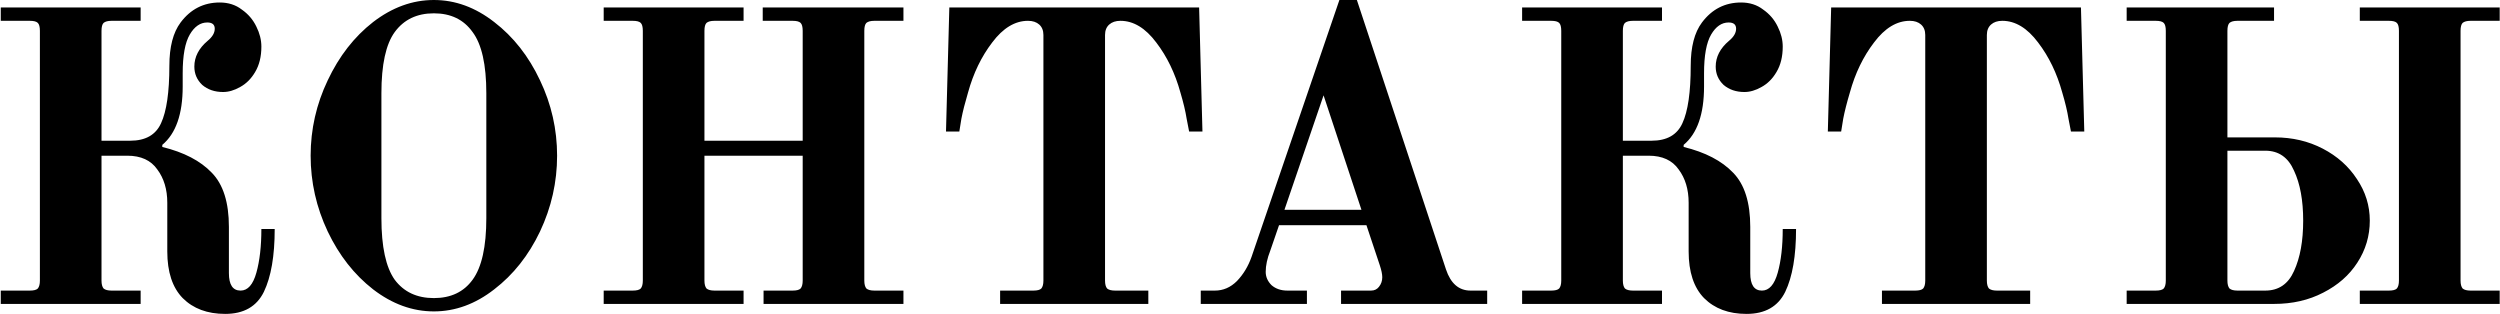 <?xml version="1.0" encoding="UTF-8"?> <svg xmlns="http://www.w3.org/2000/svg" width="1201" height="151" viewBox="0 0 1201 151" fill="none"><path d="M108.165 150.8C99.632 150.8 92.832 148.267 87.765 143.2C82.832 138.133 80.365 130.667 80.365 120.8V97.4C80.365 91 78.765 85.667 75.565 81.4C72.498 77 67.698 74.8 61.165 74.8H48.765V134.8C48.765 136.533 49.098 137.8 49.765 138.6C50.565 139.267 51.831 139.6 53.565 139.6H67.565V146H0.365V139.6H14.365C16.232 139.6 17.498 139.267 18.165 138.6C18.831 137.8 19.165 136.533 19.165 134.8V14.8C19.165 12.933 18.831 11.667 18.165 11C17.498 10.333 16.232 10 14.365 10H0.365V3.6H67.565V10H53.565C51.831 10 50.565 10.333 49.765 11C49.098 11.667 48.765 12.933 48.765 14.8V67.6H62.565C69.898 67.6 74.832 64.8 77.365 59.2C80.031 53.467 81.365 44.267 81.365 31.6C81.365 22.533 83.165 15.6 86.765 10.8C91.565 4.4 97.832 1.2 105.565 1.2C109.698 1.2 113.232 2.333 116.165 4.6C119.232 6.733 121.565 9.467 123.165 12.8C124.765 16 125.565 19.2 125.565 22.4C125.565 27.2 124.565 31.267 122.565 34.6C120.698 37.8 118.298 40.2 115.365 41.8C112.565 43.4 109.832 44.2 107.165 44.2C103.165 44.2 99.832 43.067 97.165 40.8C94.632 38.4 93.365 35.467 93.365 32C93.365 27.333 95.498 23.2 99.765 19.6C102.032 17.733 103.165 15.8 103.165 13.8C103.165 11.8 101.965 10.8 99.565 10.8C96.231 10.8 93.431 12.733 91.165 16.6C88.898 20.467 87.765 26.667 87.765 35.2V41.6C87.765 54.8 84.498 64.133 77.965 69.6V70.6C88.365 73.133 96.298 77.267 101.765 83C107.232 88.6 109.965 97.267 109.965 109V131.2C109.965 136.8 111.832 139.6 115.565 139.6C119.032 139.6 121.565 136.733 123.165 131C124.765 125.267 125.565 118.267 125.565 110H131.965C131.965 122.933 130.232 133 126.765 140.2C123.298 147.267 117.098 150.8 108.165 150.8ZM208.43 149.6C198.164 149.6 188.43 146.067 179.23 139C170.164 131.933 162.897 122.667 157.43 111.2C151.964 99.6 149.23 87.467 149.23 74.8C149.23 62.133 151.964 50.067 157.43 38.6C162.897 27 170.164 17.667 179.23 10.6C188.43 3.533 198.164 -3.8147e-06 208.43 -3.8147e-06C218.697 -3.8147e-06 228.364 3.533 237.43 10.6C246.63 17.667 253.964 27 259.43 38.6C264.897 50.067 267.63 62.133 267.63 74.8C267.63 87.467 264.897 99.6 259.43 111.2C253.964 122.667 246.63 131.933 237.43 139C228.364 146.067 218.697 149.6 208.43 149.6ZM208.43 143.2C216.564 143.2 222.764 140.267 227.03 134.4C231.43 128.4 233.63 118.533 233.63 104.8V44.8C233.63 31.067 231.43 21.267 227.03 15.4C222.764 9.4 216.564 6.4 208.43 6.4C200.297 6.4 194.03 9.4 189.63 15.4C185.364 21.267 183.23 31.067 183.23 44.8V104.8C183.23 118.533 185.364 128.4 189.63 134.4C194.03 140.267 200.297 143.2 208.43 143.2ZM290.013 139.6H304.013C305.88 139.6 307.147 139.267 307.813 138.6C308.48 137.8 308.813 136.533 308.813 134.8V14.8C308.813 12.933 308.48 11.667 307.813 11C307.147 10.333 305.88 10 304.013 10H290.013V3.6H357.213V10H343.213C341.48 10 340.213 10.333 339.413 11C338.747 11.667 338.413 12.933 338.413 14.8V67.6H385.613V14.8C385.613 12.933 385.28 11.667 384.613 11C383.947 10.333 382.68 10 380.813 10H366.413V3.6H434.013V10H420.013C418.28 10 417.013 10.333 416.213 11C415.547 11.667 415.213 12.933 415.213 14.8V134.8C415.213 136.533 415.547 137.8 416.213 138.6C417.013 139.267 418.28 139.6 420.013 139.6H434.013V146H366.813V139.6H380.813C382.68 139.6 383.947 139.267 384.613 138.6C385.28 137.8 385.613 136.533 385.613 134.8V74.8H338.413V134.8C338.413 136.533 338.747 137.8 339.413 138.6C340.213 139.267 341.48 139.6 343.213 139.6H357.213V146H290.013V139.6ZM480.457 139.6H496.457C498.324 139.6 499.59 139.267 500.257 138.6C500.924 137.8 501.257 136.533 501.257 134.8V16.8C501.257 14.667 500.59 13 499.257 11.8C497.924 10.6 496.124 10 493.857 10C487.59 10 481.857 13.467 476.657 20.4C471.457 27.2 467.59 35.2 465.057 44.4C463.59 49.333 462.524 53.533 461.857 57C461.324 60.333 460.99 62.4 460.857 63.2H454.457L456.057 3.6H576.057L577.657 63.2H571.257C571.124 62.4 570.724 60.333 570.057 57C569.524 53.533 568.524 49.333 567.057 44.4C564.524 35.2 560.657 27.2 555.457 20.4C550.257 13.467 544.524 10 538.257 10C535.99 10 534.19 10.6 532.857 11.8C531.524 13 530.857 14.667 530.857 16.8V134.8C530.857 136.533 531.19 137.8 531.857 138.6C532.657 139.267 533.924 139.6 535.657 139.6H551.657V146H480.457V139.6ZM576.843 139.6H583.643C587.643 139.6 591.176 138.067 594.243 135C597.31 131.8 599.643 127.933 601.243 123.4L643.443 -3.8147e-06H651.843L694.643 129.4C696.91 136.2 700.843 139.6 706.443 139.6H714.443V146H644.243V139.6H658.643C660.243 139.6 661.51 139 662.443 137.8C663.51 136.467 664.043 134.933 664.043 133.2C664.043 131.733 663.643 129.8 662.843 127.4L656.443 108.2H614.443L610.243 120.4C608.776 124.133 608.043 127.533 608.043 130.6C608.043 133 608.976 135.133 610.843 137C612.843 138.733 615.376 139.6 618.443 139.6H627.843V146H576.843V139.6ZM617.043 100.8H654.043L635.843 45.8L617.043 100.8ZM839.024 150.8C830.491 150.8 823.691 148.267 818.624 143.2C813.691 138.133 811.224 130.667 811.224 120.8V97.4C811.224 91 809.624 85.667 806.424 81.4C803.358 77 798.558 74.8 792.024 74.8H779.624V134.8C779.624 136.533 779.958 137.8 780.624 138.6C781.424 139.267 782.691 139.6 784.424 139.6H798.424V146H731.224V139.6H745.224C747.091 139.6 748.358 139.267 749.024 138.6C749.691 137.8 750.024 136.533 750.024 134.8V14.8C750.024 12.933 749.691 11.667 749.024 11C748.358 10.333 747.091 10 745.224 10H731.224V3.6H798.424V10H784.424C782.691 10 781.424 10.333 780.624 11C779.958 11.667 779.624 12.933 779.624 14.8V67.6H793.424C800.758 67.6 805.691 64.8 808.224 59.2C810.891 53.467 812.224 44.267 812.224 31.6C812.224 22.533 814.024 15.6 817.624 10.8C822.424 4.4 828.691 1.2 836.424 1.2C840.558 1.2 844.091 2.333 847.024 4.6C850.091 6.733 852.424 9.467 854.024 12.8C855.624 16 856.424 19.2 856.424 22.4C856.424 27.2 855.424 31.267 853.424 34.6C851.558 37.8 849.158 40.2 846.224 41.8C843.424 43.4 840.691 44.2 838.024 44.2C834.024 44.2 830.691 43.067 828.024 40.8C825.491 38.4 824.224 35.467 824.224 32C824.224 27.333 826.358 23.2 830.624 19.6C832.891 17.733 834.024 15.8 834.024 13.8C834.024 11.8 832.824 10.8 830.424 10.8C827.091 10.8 824.291 12.733 822.024 16.6C819.758 20.467 818.624 26.667 818.624 35.2V41.6C818.624 54.8 815.358 64.133 808.824 69.6V70.6C819.224 73.133 827.158 77.267 832.624 83C838.091 88.6 840.824 97.267 840.824 109V131.2C840.824 136.8 842.691 139.6 846.424 139.6C849.891 139.6 852.424 136.733 854.024 131C855.624 125.267 856.424 118.267 856.424 110H862.824C862.824 122.933 861.091 133 857.624 140.2C854.158 147.267 847.958 150.8 839.024 150.8ZM904.09 139.6H920.09C921.957 139.6 923.223 139.267 923.89 138.6C924.557 137.8 924.89 136.533 924.89 134.8V16.8C924.89 14.667 924.223 13 922.89 11.8C921.557 10.6 919.757 10 917.49 10C911.223 10 905.49 13.467 900.29 20.4C895.09 27.2 891.223 35.2 888.69 44.4C887.223 49.333 886.157 53.533 885.49 57C884.957 60.333 884.623 62.4 884.49 63.2H878.09L879.69 3.6H999.69L1001.29 63.2H994.89C994.757 62.4 994.357 60.333 993.69 57C993.157 53.533 992.157 49.333 990.69 44.4C988.157 35.2 984.29 27.2 979.09 20.4C973.89 13.467 968.157 10 961.89 10C959.623 10 957.823 10.6 956.49 11.8C955.157 13 954.49 14.667 954.49 16.8V134.8C954.49 136.533 954.823 137.8 955.49 138.6C956.29 139.267 957.557 139.6 959.29 139.6H975.29V146H904.09V139.6ZM1021.65 139.6H1035.65C1037.52 139.6 1038.79 139.267 1039.45 138.6C1040.12 137.8 1040.45 136.533 1040.45 134.8V14.8C1040.45 12.933 1040.12 11.667 1039.45 11C1038.79 10.333 1037.52 10 1035.65 10H1021.65V3.6H1092.45V10H1074.85C1073.12 10 1071.85 10.333 1071.05 11C1070.39 11.667 1070.05 12.933 1070.05 14.8V66H1092.85C1101.25 66 1108.92 67.8 1115.85 71.4C1122.79 75 1128.25 79.867 1132.25 86C1136.39 92.133 1138.45 98.8 1138.45 106C1138.45 113.333 1136.45 120.067 1132.45 126.2C1128.59 132.2 1123.12 137 1116.05 140.6C1109.12 144.2 1101.25 146 1092.45 146H1021.65V139.6ZM1133.65 139.6H1147.65C1149.52 139.6 1150.79 139.267 1151.45 138.6C1152.12 137.8 1152.45 136.533 1152.45 134.8V14.8C1152.45 12.933 1152.12 11.667 1151.45 11C1150.79 10.333 1149.52 10 1147.65 10H1133.65V3.6H1200.85V10H1186.85C1185.12 10 1183.85 10.333 1183.05 11C1182.39 11.667 1182.05 12.933 1182.05 14.8V134.8C1182.05 136.533 1182.39 137.8 1183.05 138.6C1183.85 139.267 1185.12 139.6 1186.85 139.6H1200.85V146H1133.65V139.6ZM1088.25 139.6C1094.65 139.6 1099.25 136.467 1102.05 130.2C1104.99 123.8 1106.45 115.733 1106.45 106C1106.45 96.267 1104.99 88.267 1102.05 82C1099.25 75.6 1094.65 72.4 1088.25 72.4H1070.05V134.8C1070.05 136.533 1070.39 137.8 1071.05 138.6C1071.85 139.267 1073.12 139.6 1074.85 139.6H1088.25Z" fill="black"></path></svg> 
